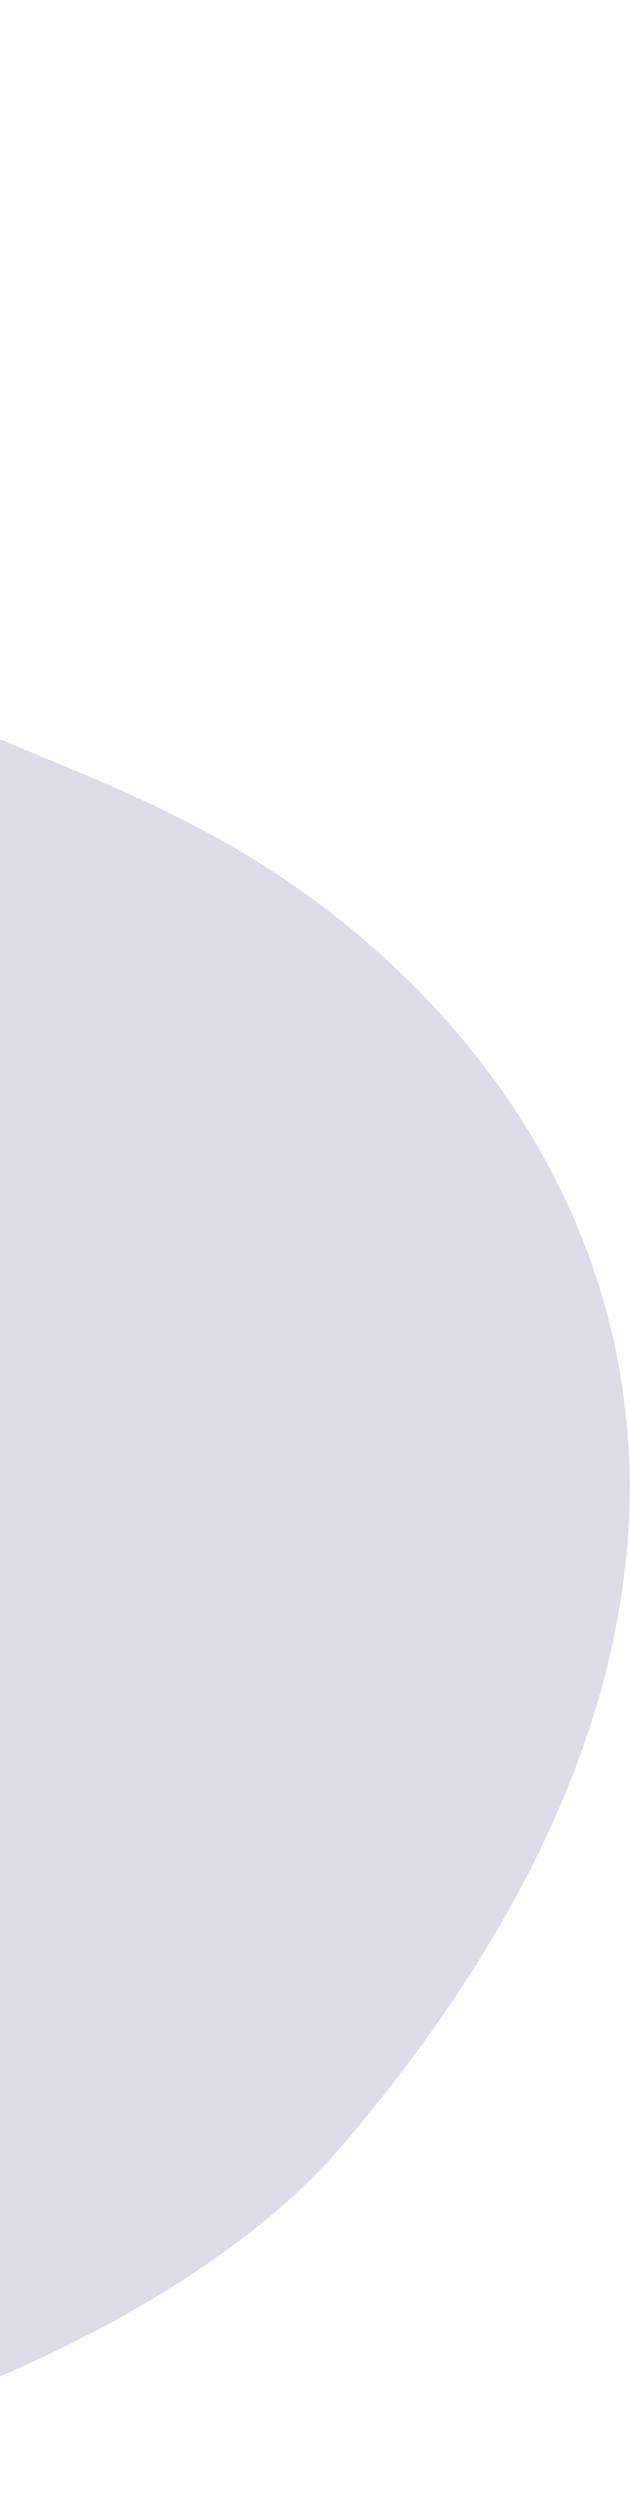 <svg width="273" height="1082" viewBox="0 0 273 1082" fill="none" xmlns="http://www.w3.org/2000/svg">
<path d="M-668.852 72.773C-561.037 -12.322 -430.66 -24.64 -305.797 51.334C-201.676 114.68 -163.798 197.838 -87.115 269.064C-20.709 330.75 80.195 328.207 178.59 425.973C283.236 529.955 335.431 710.386 147.131 929.884C36.366 1059 -375.753 1199.94 -661.764 916.136C-925.345 654.592 -924.213 274.317 -668.852 72.773Z" fill="#DEDCE8"/>
</svg>
